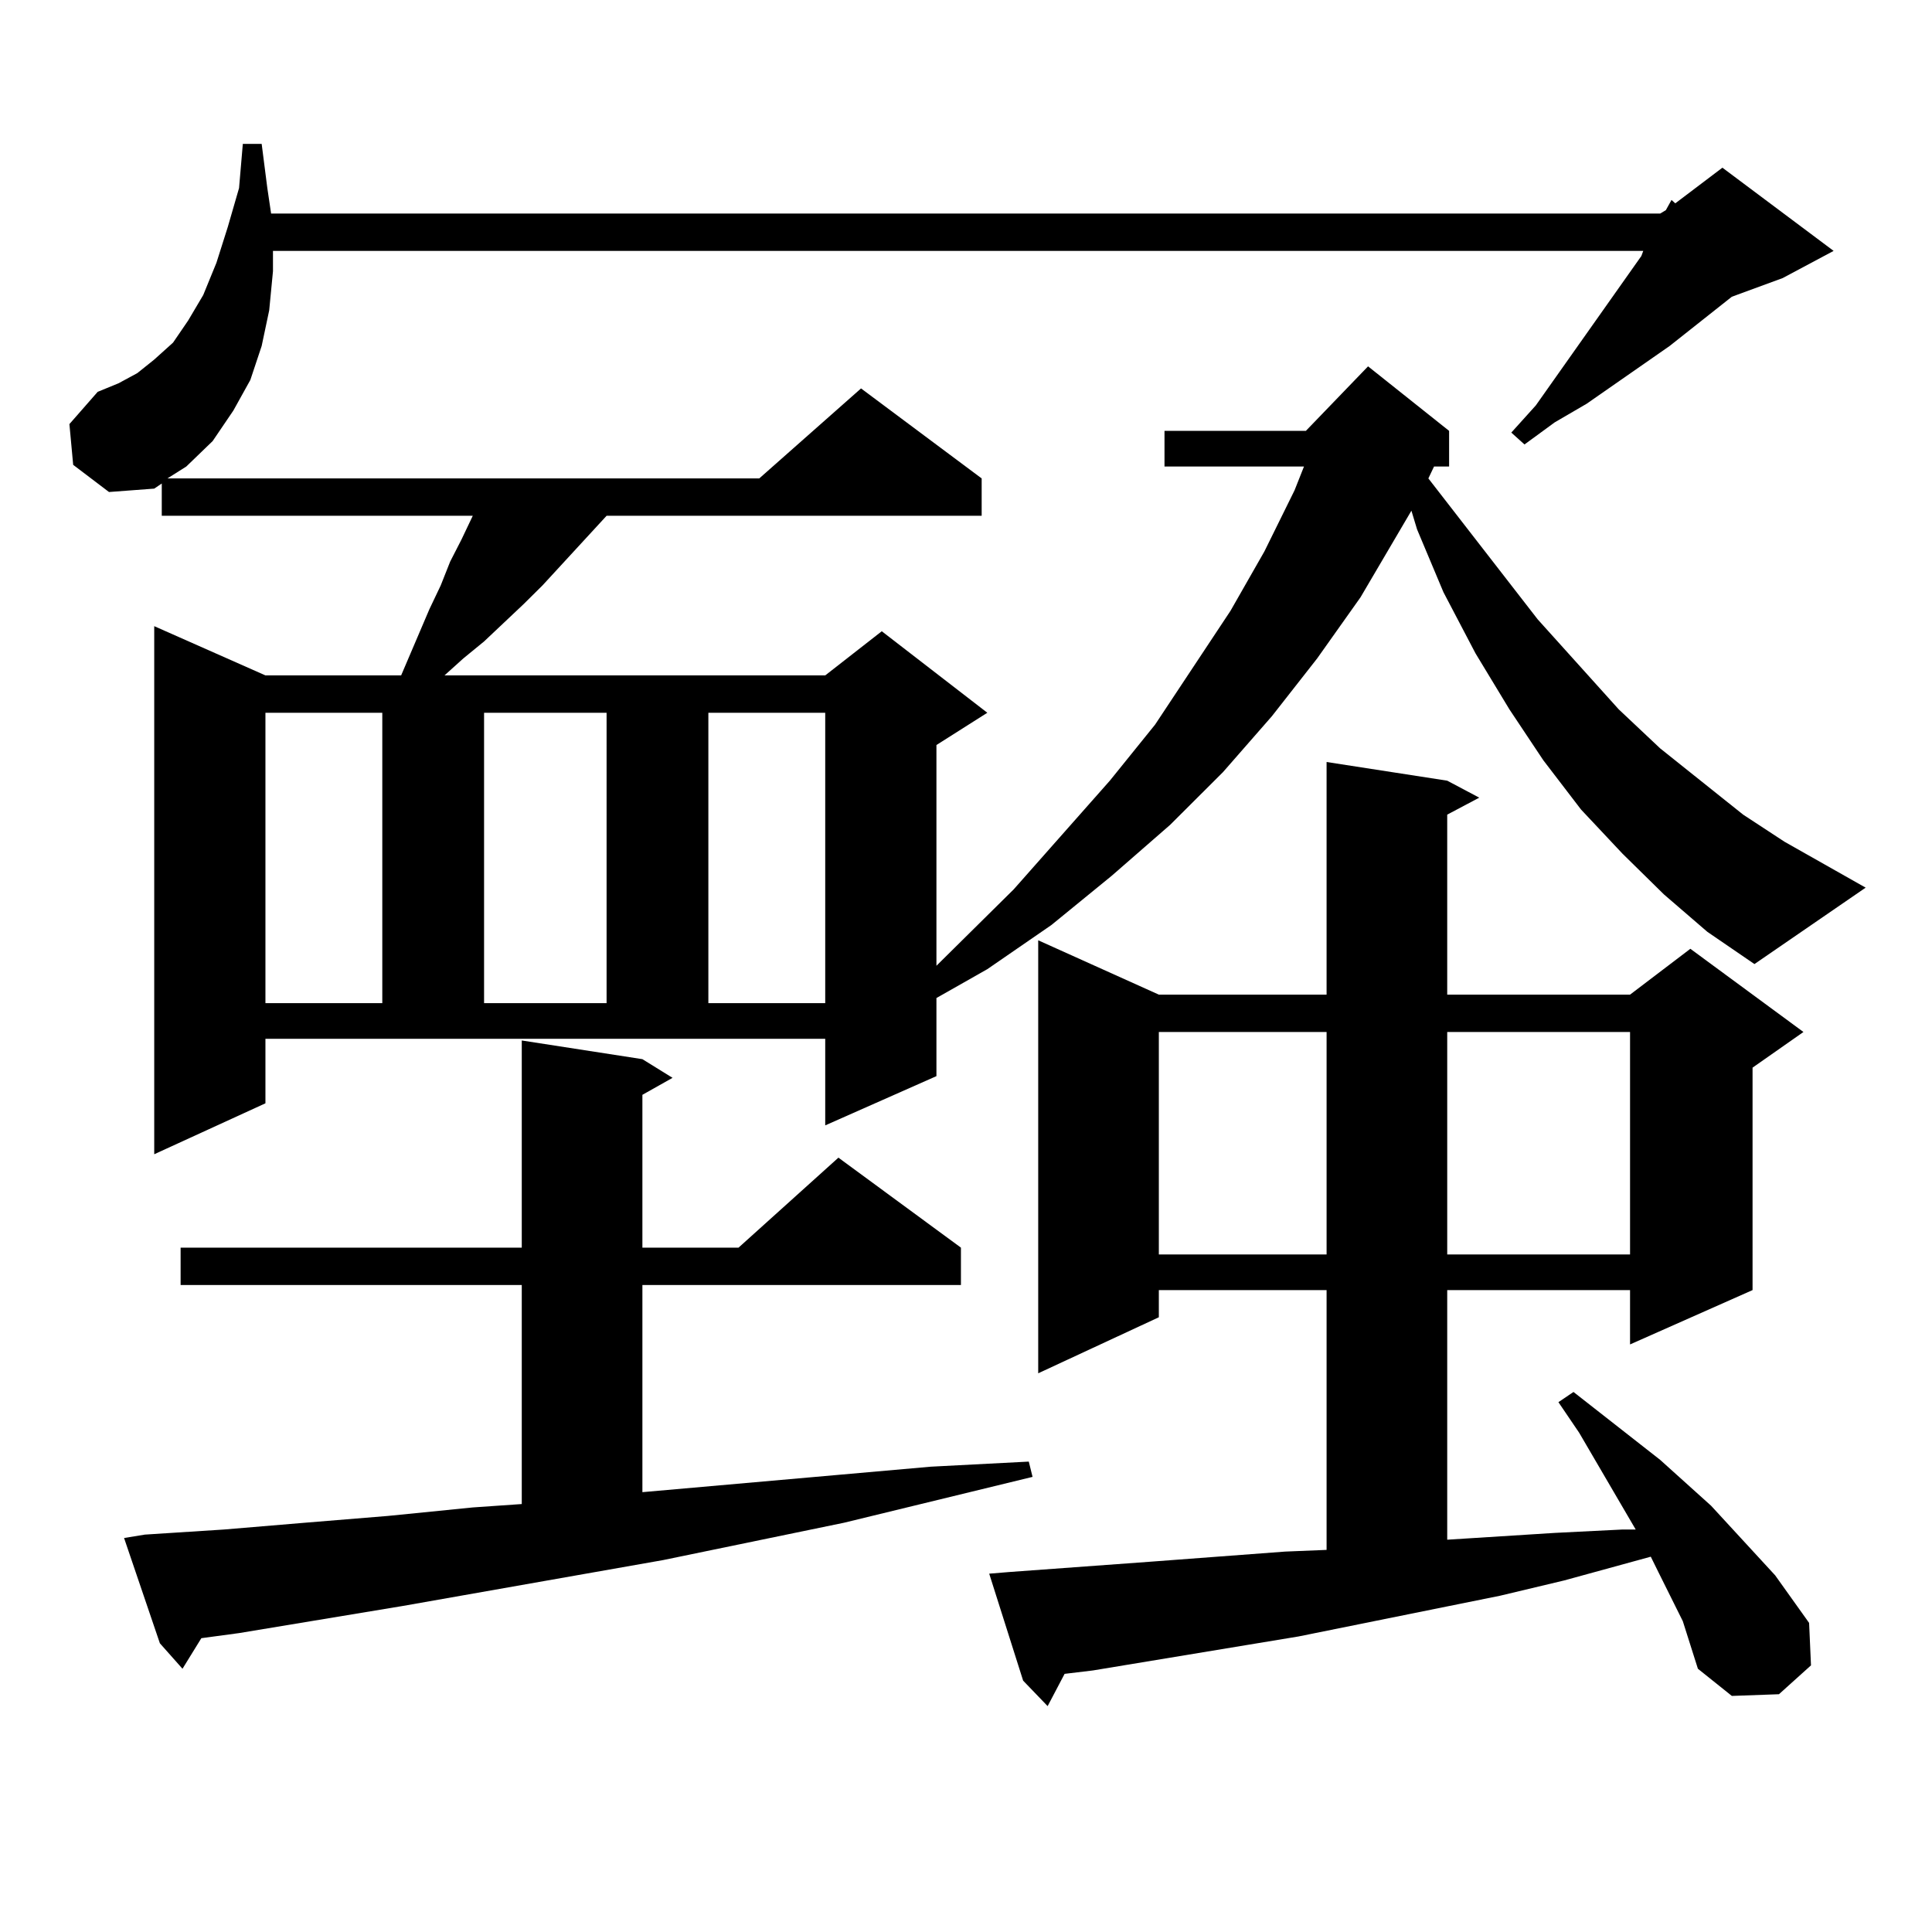 <?xml version="1.0" encoding="utf-8"?>
<!-- Generator: Adobe Illustrator 16.0.0, SVG Export Plug-In . SVG Version: 6.00 Build 0)  -->
<!DOCTYPE svg PUBLIC "-//W3C//DTD SVG 1.1//EN" "http://www.w3.org/Graphics/SVG/1.1/DTD/svg11.dtd">
<svg version="1.1" id="图层_1" xmlns="http://www.w3.org/2000/svg" xmlns:xlink="http://www.w3.org/1999/xlink" x="0px" y="0px"
	 width="1000px" height="1000px" viewBox="0 0 1000 1000" enable-background="new 0 0 1000 1000" xml:space="preserve">
<path d="M742.25,241.48l-2.927,6.152l56.584,72.949l41.95,46.582l21.463,20.215l42.926,34.277l21.463,14.063l41.95,23.73L908.1,499
	l-24.39-16.699l-22.438-19.336l-21.463-21.094l-21.463-22.852l-19.512-25.488l-17.561-26.367l-17.561-29.004l-16.585-31.641
	L733.47,274l-2.927-9.668l-26.341,44.824l-22.438,31.641L658.35,370.68l-25.365,29.004l-27.316,27.246l-30.243,26.367
	l-31.219,25.488l-33.17,22.852l-26.341,14.941v40.43l-57.56,25.488v-44.824H137.387v33.398l-57.56,26.367v-273.34l57.56,25.488
	h70.242l14.634-34.277l5.854-12.305l4.878-12.305l5.854-11.426l5.854-12.305H83.729V250.27l-3.902,2.637l-23.414,1.758
	l-18.536-14.063l-1.951-21.094l14.634-16.699l10.731-4.395l9.756-5.273l8.78-7.031l9.756-8.789l7.805-11.426l7.805-13.184
	l6.829-16.699l5.854-18.457l5.854-20.215l1.951-22.852h9.756l2.927,22.852l1.951,13.184H859.32l2.927-1.758l2.927-5.273l1.951,1.758
	l24.39-18.457l57.56,43.066l-26.341,14.063l-26.341,9.668l-32.194,25.488l-42.926,29.883l-16.585,9.668l-15.609,11.426l-6.829-6.152
	l12.683-14.063l54.633-77.344l0.976-2.637H141.289v10.547l-1.951,20.215l-3.902,18.457l-5.854,17.578l-8.78,15.82l-10.731,15.82
	L96.412,241.48l-9.756,6.152H392.99l52.682-46.582l62.438,46.582v19.336H313.968l-33.17,36.035l-9.756,9.668l-20.487,19.336
	l-10.731,8.789l-9.756,8.789h197.068l29.268-22.852l54.633,42.188l-26.341,16.699v114.258l39.999-39.551l49.755-56.25l23.414-29.004
	l39.023-58.887l17.561-30.762l15.609-31.641l4.878-12.305h-72.193v-18.457h73.169l32.194-33.398l41.95,33.398v18.457H742.25z
	 M74.949,794.313l40.975-2.637l41.95-3.516l42.926-3.516l43.901-4.395l25.365-1.758V665.113H93.485v-19.336h176.581V538.551
	l62.438,9.668l15.609,9.668l-15.609,8.789v79.102h49.755l51.706-46.582l63.413,46.582v19.336H332.504V772.34l99.51-8.789
	l49.755-4.395l50.73-2.637l1.951,7.91l-97.559,23.73l-93.656,19.336l-134.631,23.73l-84.876,14.063l-19.512,2.637l-9.756,15.82
	l-11.707-13.184L64.218,796.07L74.949,794.313z M137.387,368.922v150.293h60.486V368.922H137.387z M250.555,368.922v150.293h63.413
	V368.922H250.555z M366.649,368.922v150.293h60.486V368.922H366.649z M871.027,839.137l-12.683-25.488l-3.902-7.91l-44.877,12.305
	l-33.17,7.91l-104.388,21.094l-106.339,17.578l-14.634,1.758l-8.78,16.699l-12.683-13.184l-17.561-55.371l10.731-0.879l72.193-5.273
	l35.121-2.637l35.121-2.637l21.463-0.879V667.75h-86.827v14.063l-62.438,29.004V486.695l62.438,28.125h86.827V394.41l62.438,9.668
	l16.585,8.789l-16.585,8.789v93.164h94.632l31.219-23.73l58.535,43.066l-26.341,18.457V667.75l-63.413,28.125V667.75h-94.632
	v129.199l55.608-3.516l35.121-1.758h6.829l-29.268-50.098l-10.731-15.82l7.805-5.273l44.877,35.156l26.341,23.73l33.17,36.035
	l17.561,24.609l0.976,21.973l-16.585,14.941l-24.39,0.879l-17.561-14.063l-3.902-12.305L871.027,839.137z M599.814,534.156v115.137
	h86.827V534.156H599.814z M749.079,534.156v115.137h94.632V534.156H749.079z"/>
</svg>
